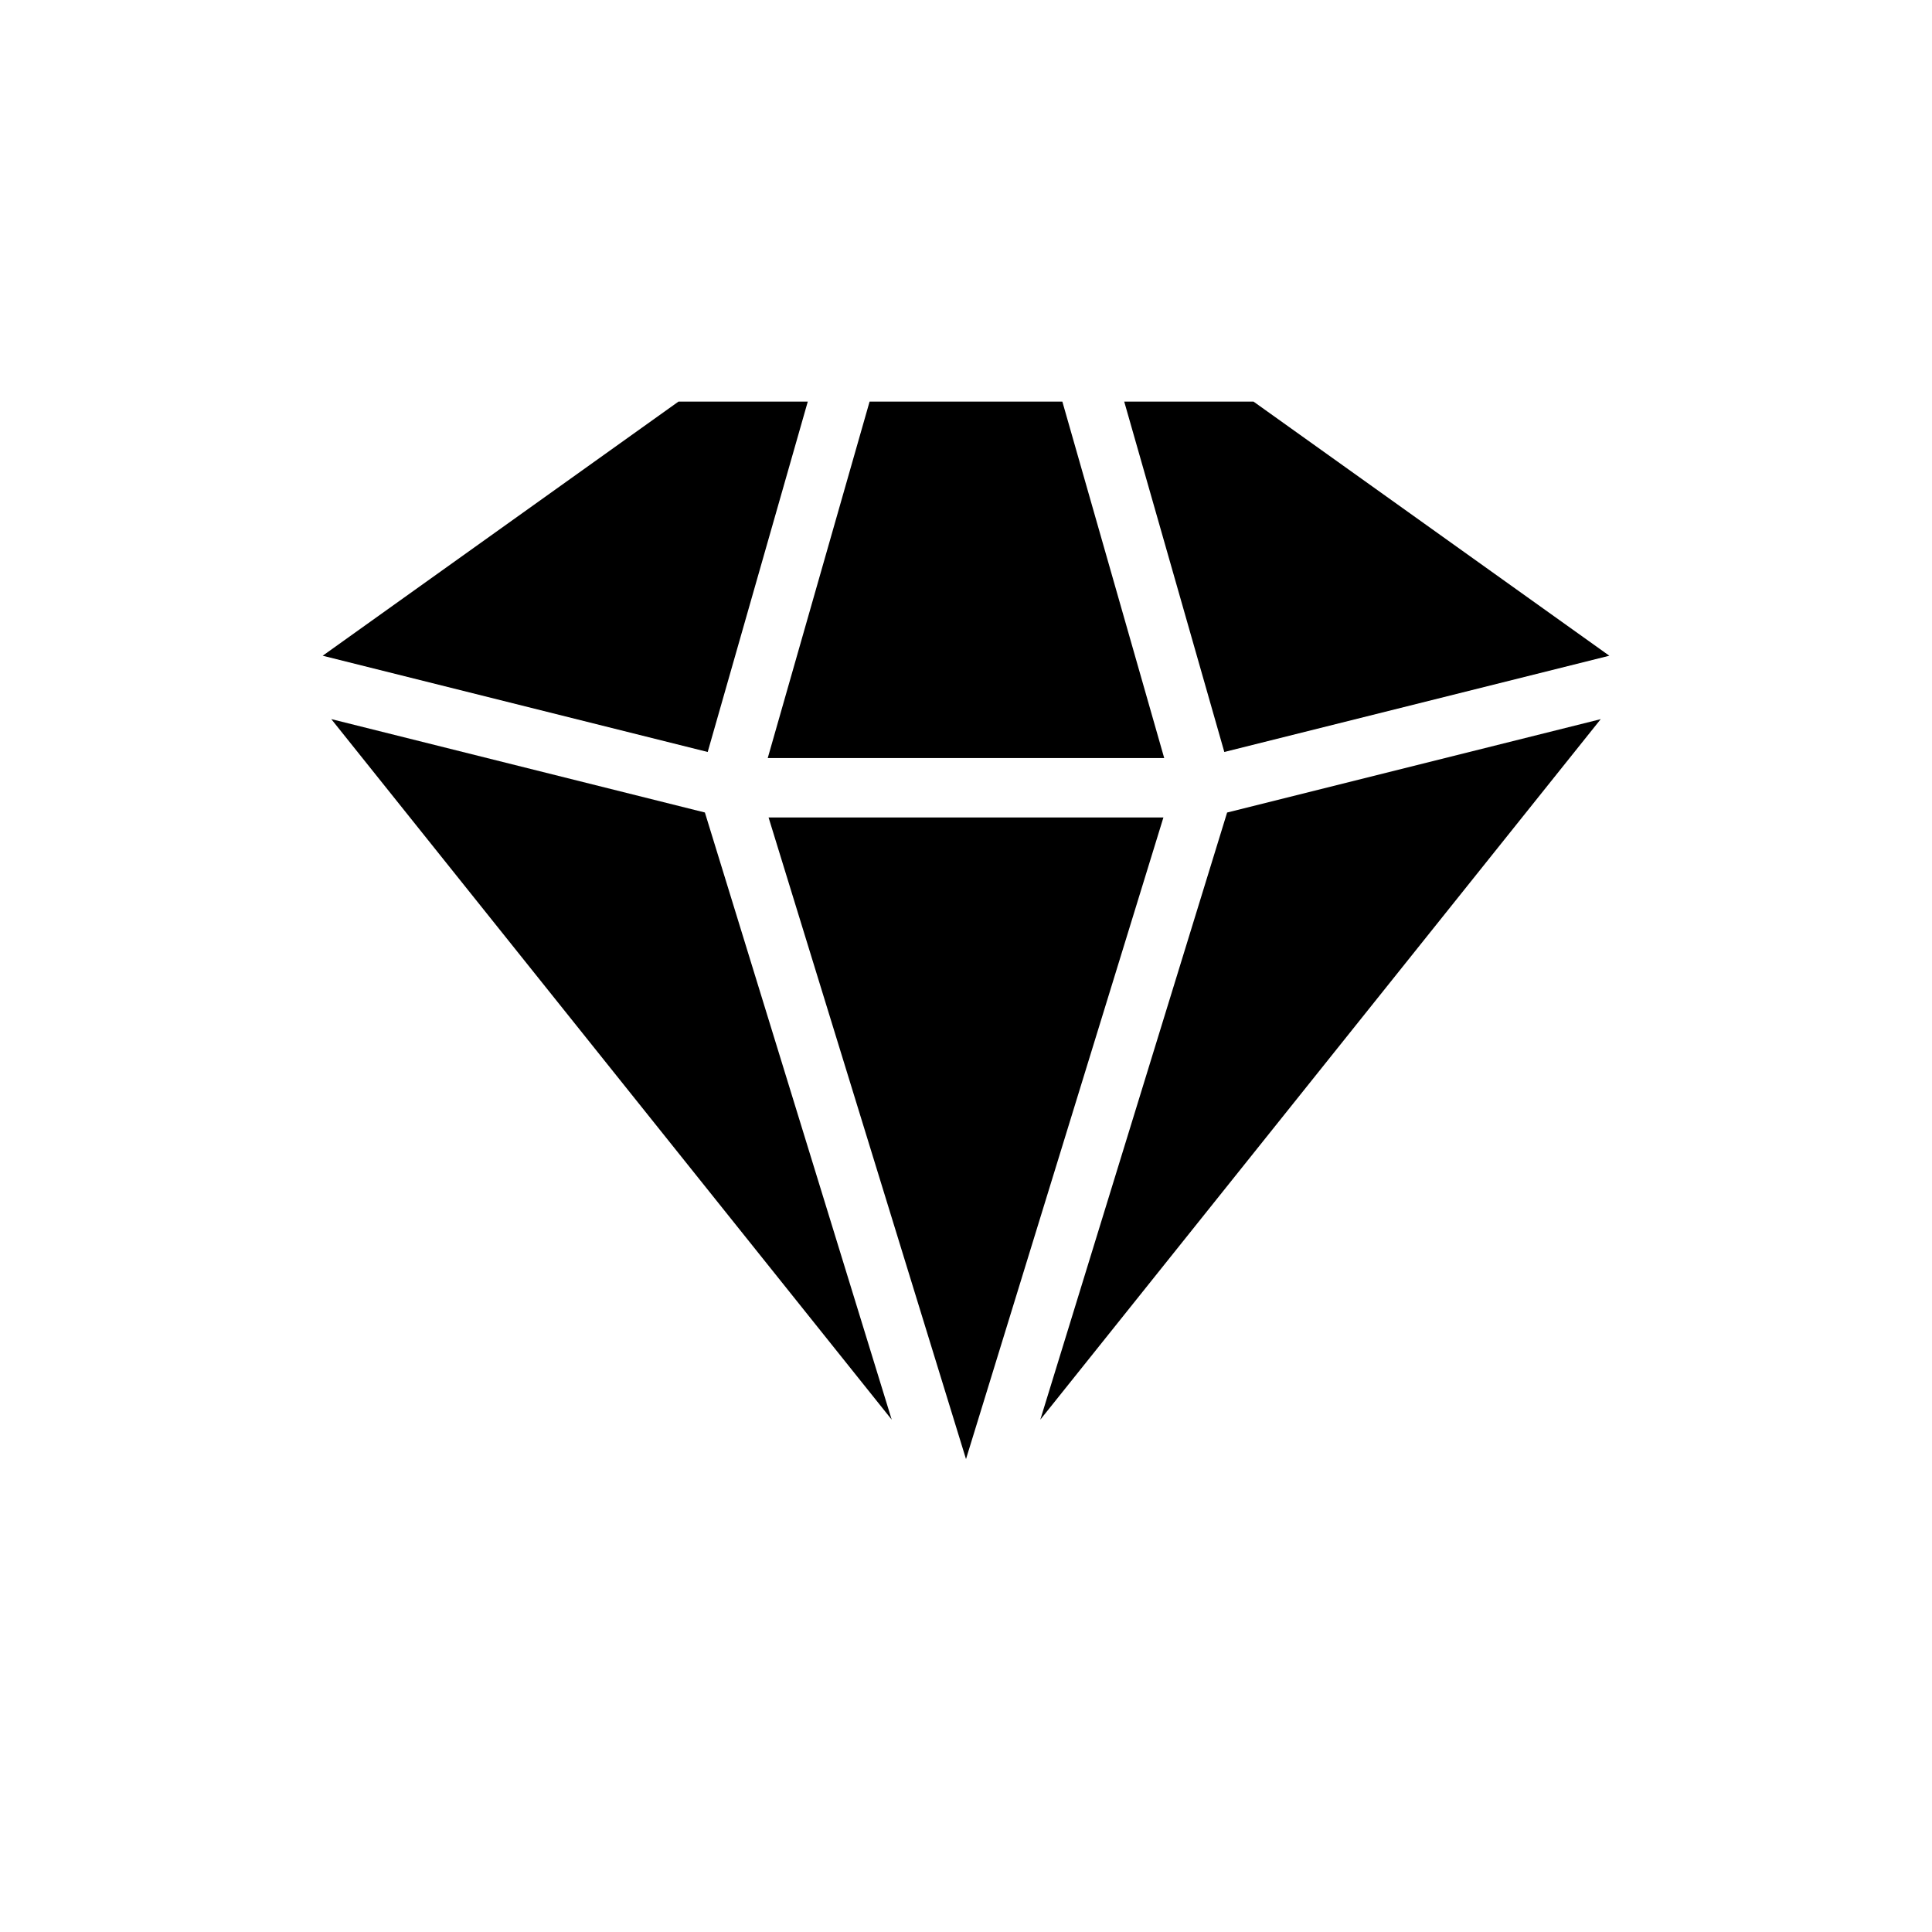 <?xml version="1.0" encoding="UTF-8"?>
<!-- Uploaded to: SVG Repo, www.svgrepo.com, Generator: SVG Repo Mixer Tools -->
<svg fill="#000000" width="800px" height="800px" version="1.1" viewBox="144 144 512 512" xmlns="http://www.w3.org/2000/svg">
 <g>
  <path d="m419.69 520.23 148.52-185.65-99.012 24.75z"/>
  <path d="m400 360.64h-52.32l52.32 170.03 52.316-170.03z"/>
  <path d="m231.79 334.57 148.52 185.65-49.508-160.9z"/>
  <path d="m441.93 250.43 26.527 92.852 102.03-25.508-94.285-67.344z"/>
  <path d="m358.07 250.43h-34.273l-94.281 67.344 102.03 25.508z"/>
  <path d="m374.45 250.43-26.992 94.465h105.07l-26.992-94.465z"/>
 </g>
</svg>
